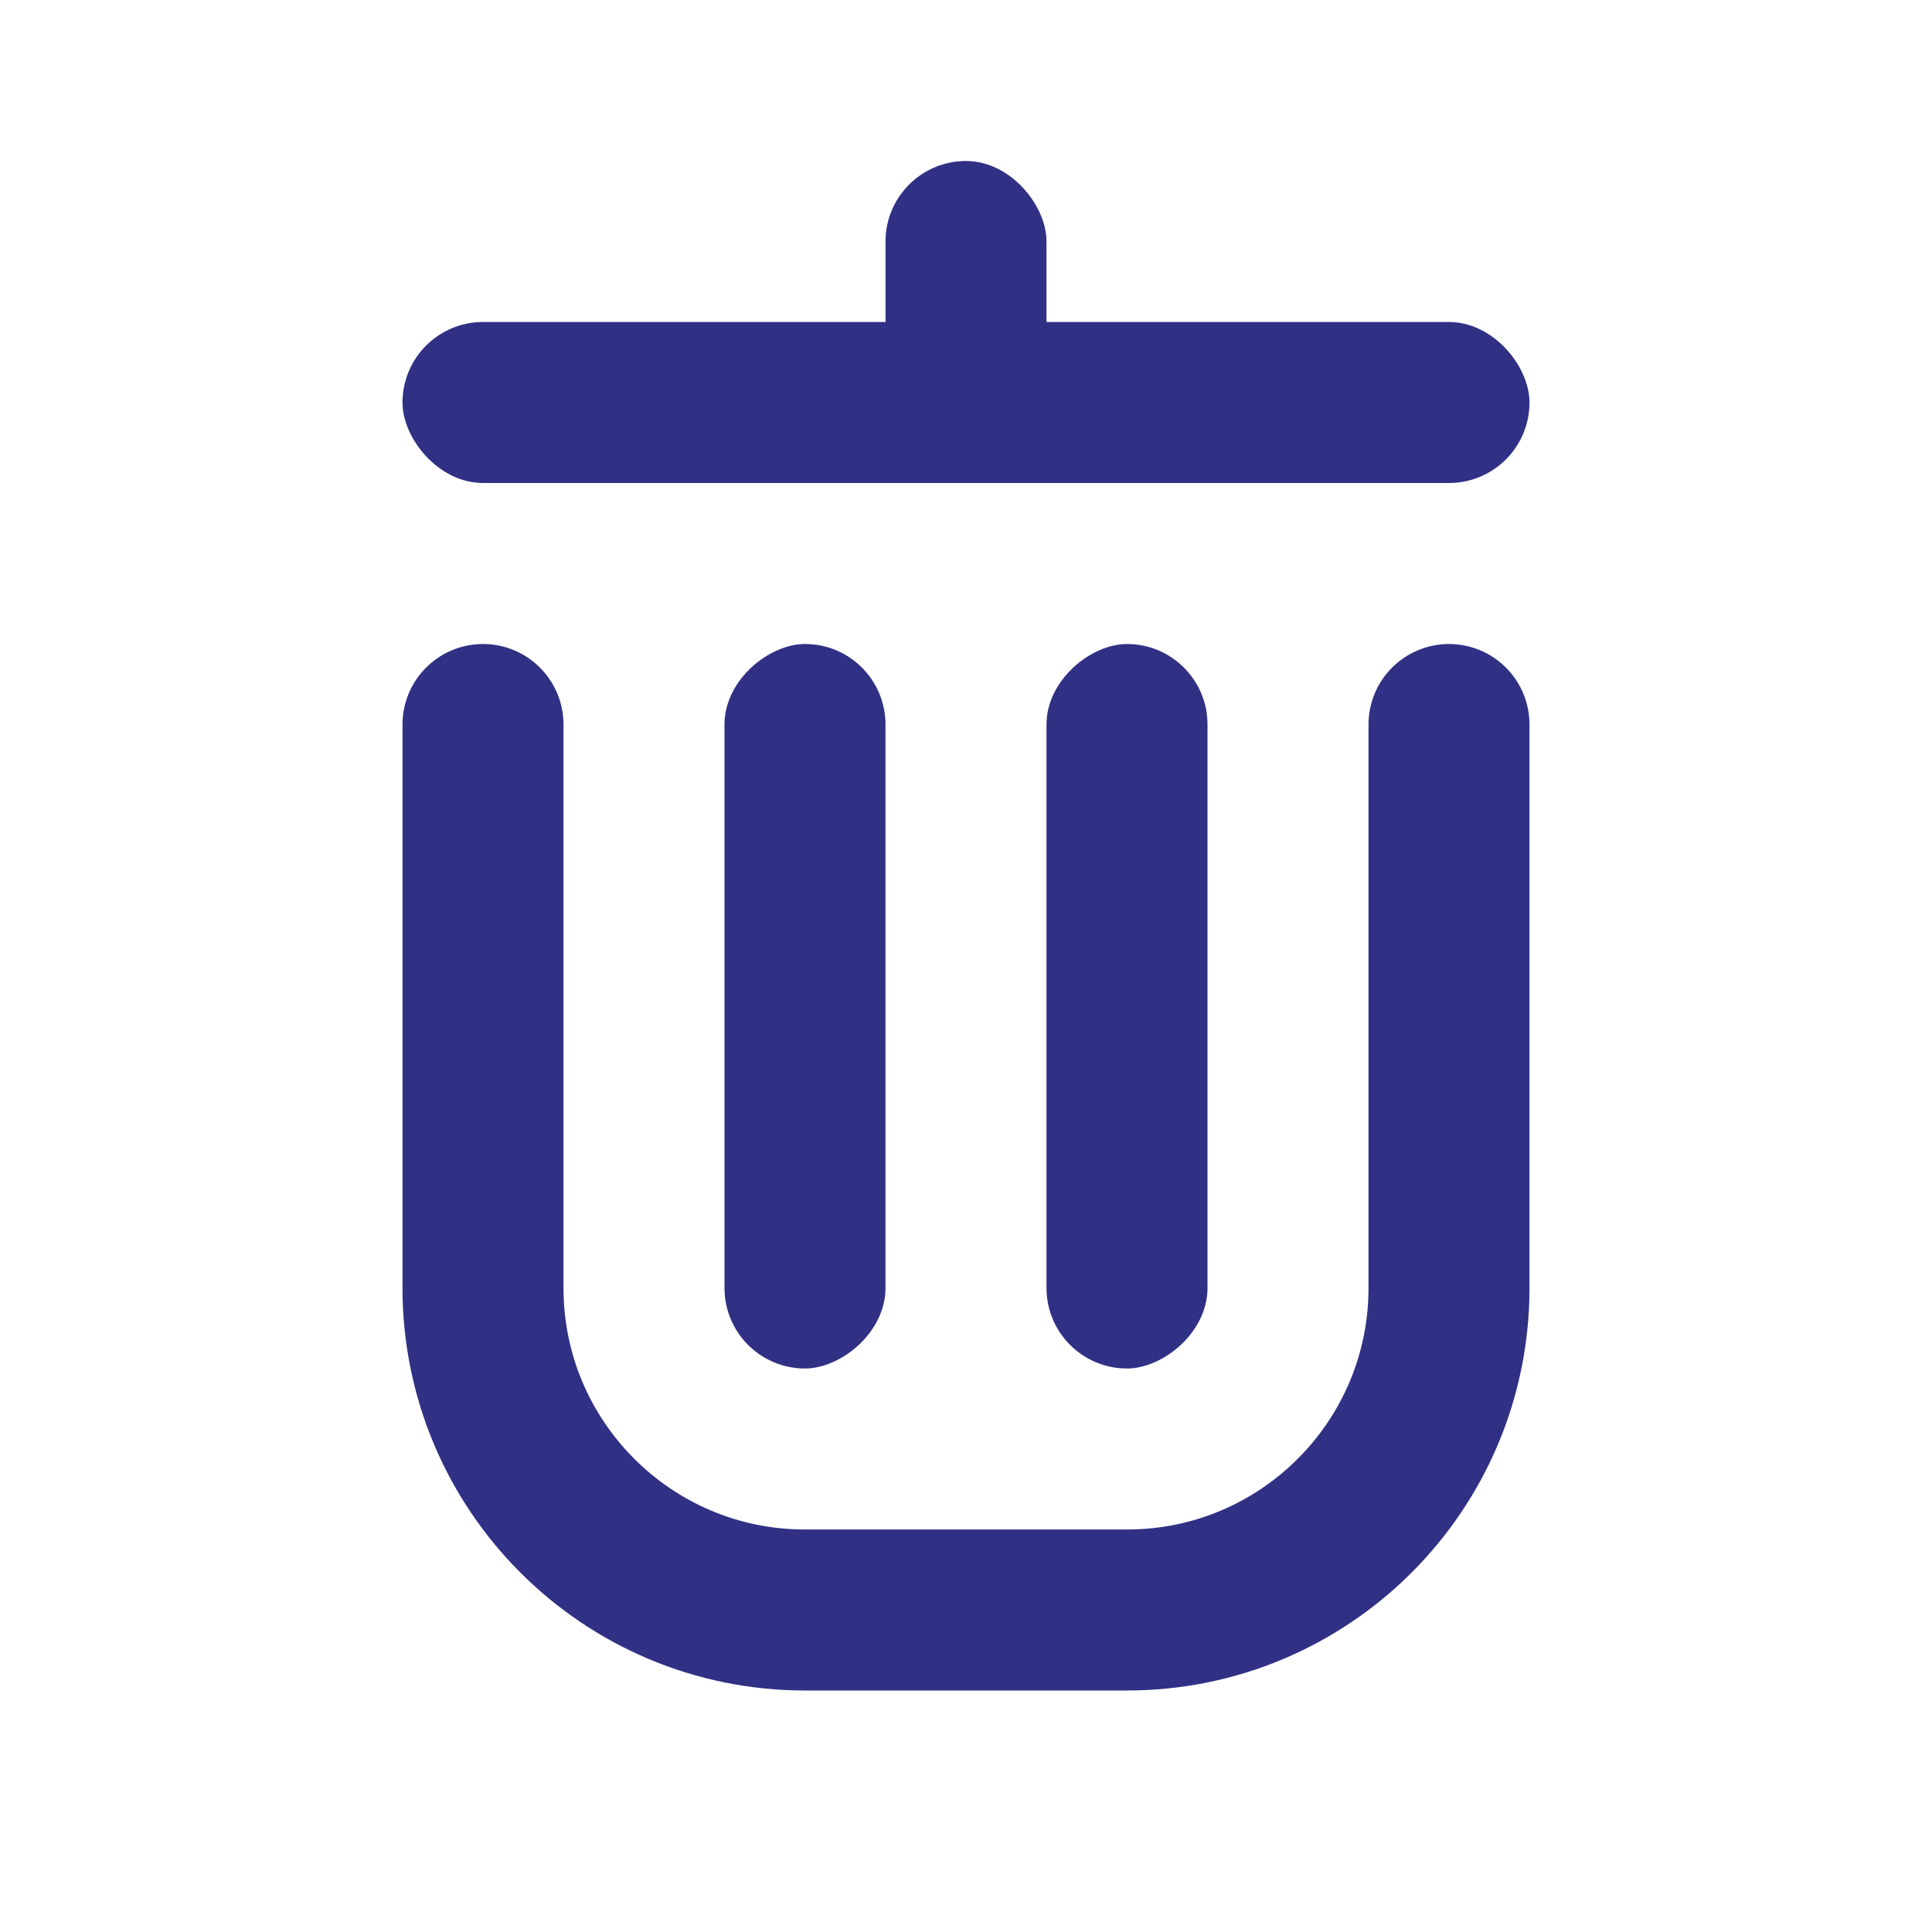 <svg width="24" height="24" viewBox="0 0 24 24" fill="none" xmlns="http://www.w3.org/2000/svg">
<path d="M6 9V16C6 18.209 7.791 20 10 20H14C16.209 20 18 18.209 18 16V9" stroke="#303184" stroke-width="2" stroke-linecap="round"/>
<rect x="5" y="4" width="14" height="2" rx="1" fill="#303184"/>
<rect x="11" y="8" width="9" height="2" rx="1" transform="rotate(90 11 8)" fill="#303184"/>
<rect x="15" y="8" width="9" height="2" rx="1" transform="rotate(90 15 8)" fill="#303184"/>
<rect x="11" y="2" width="2" height="4" rx="1" fill="#303184"/>
</svg>
